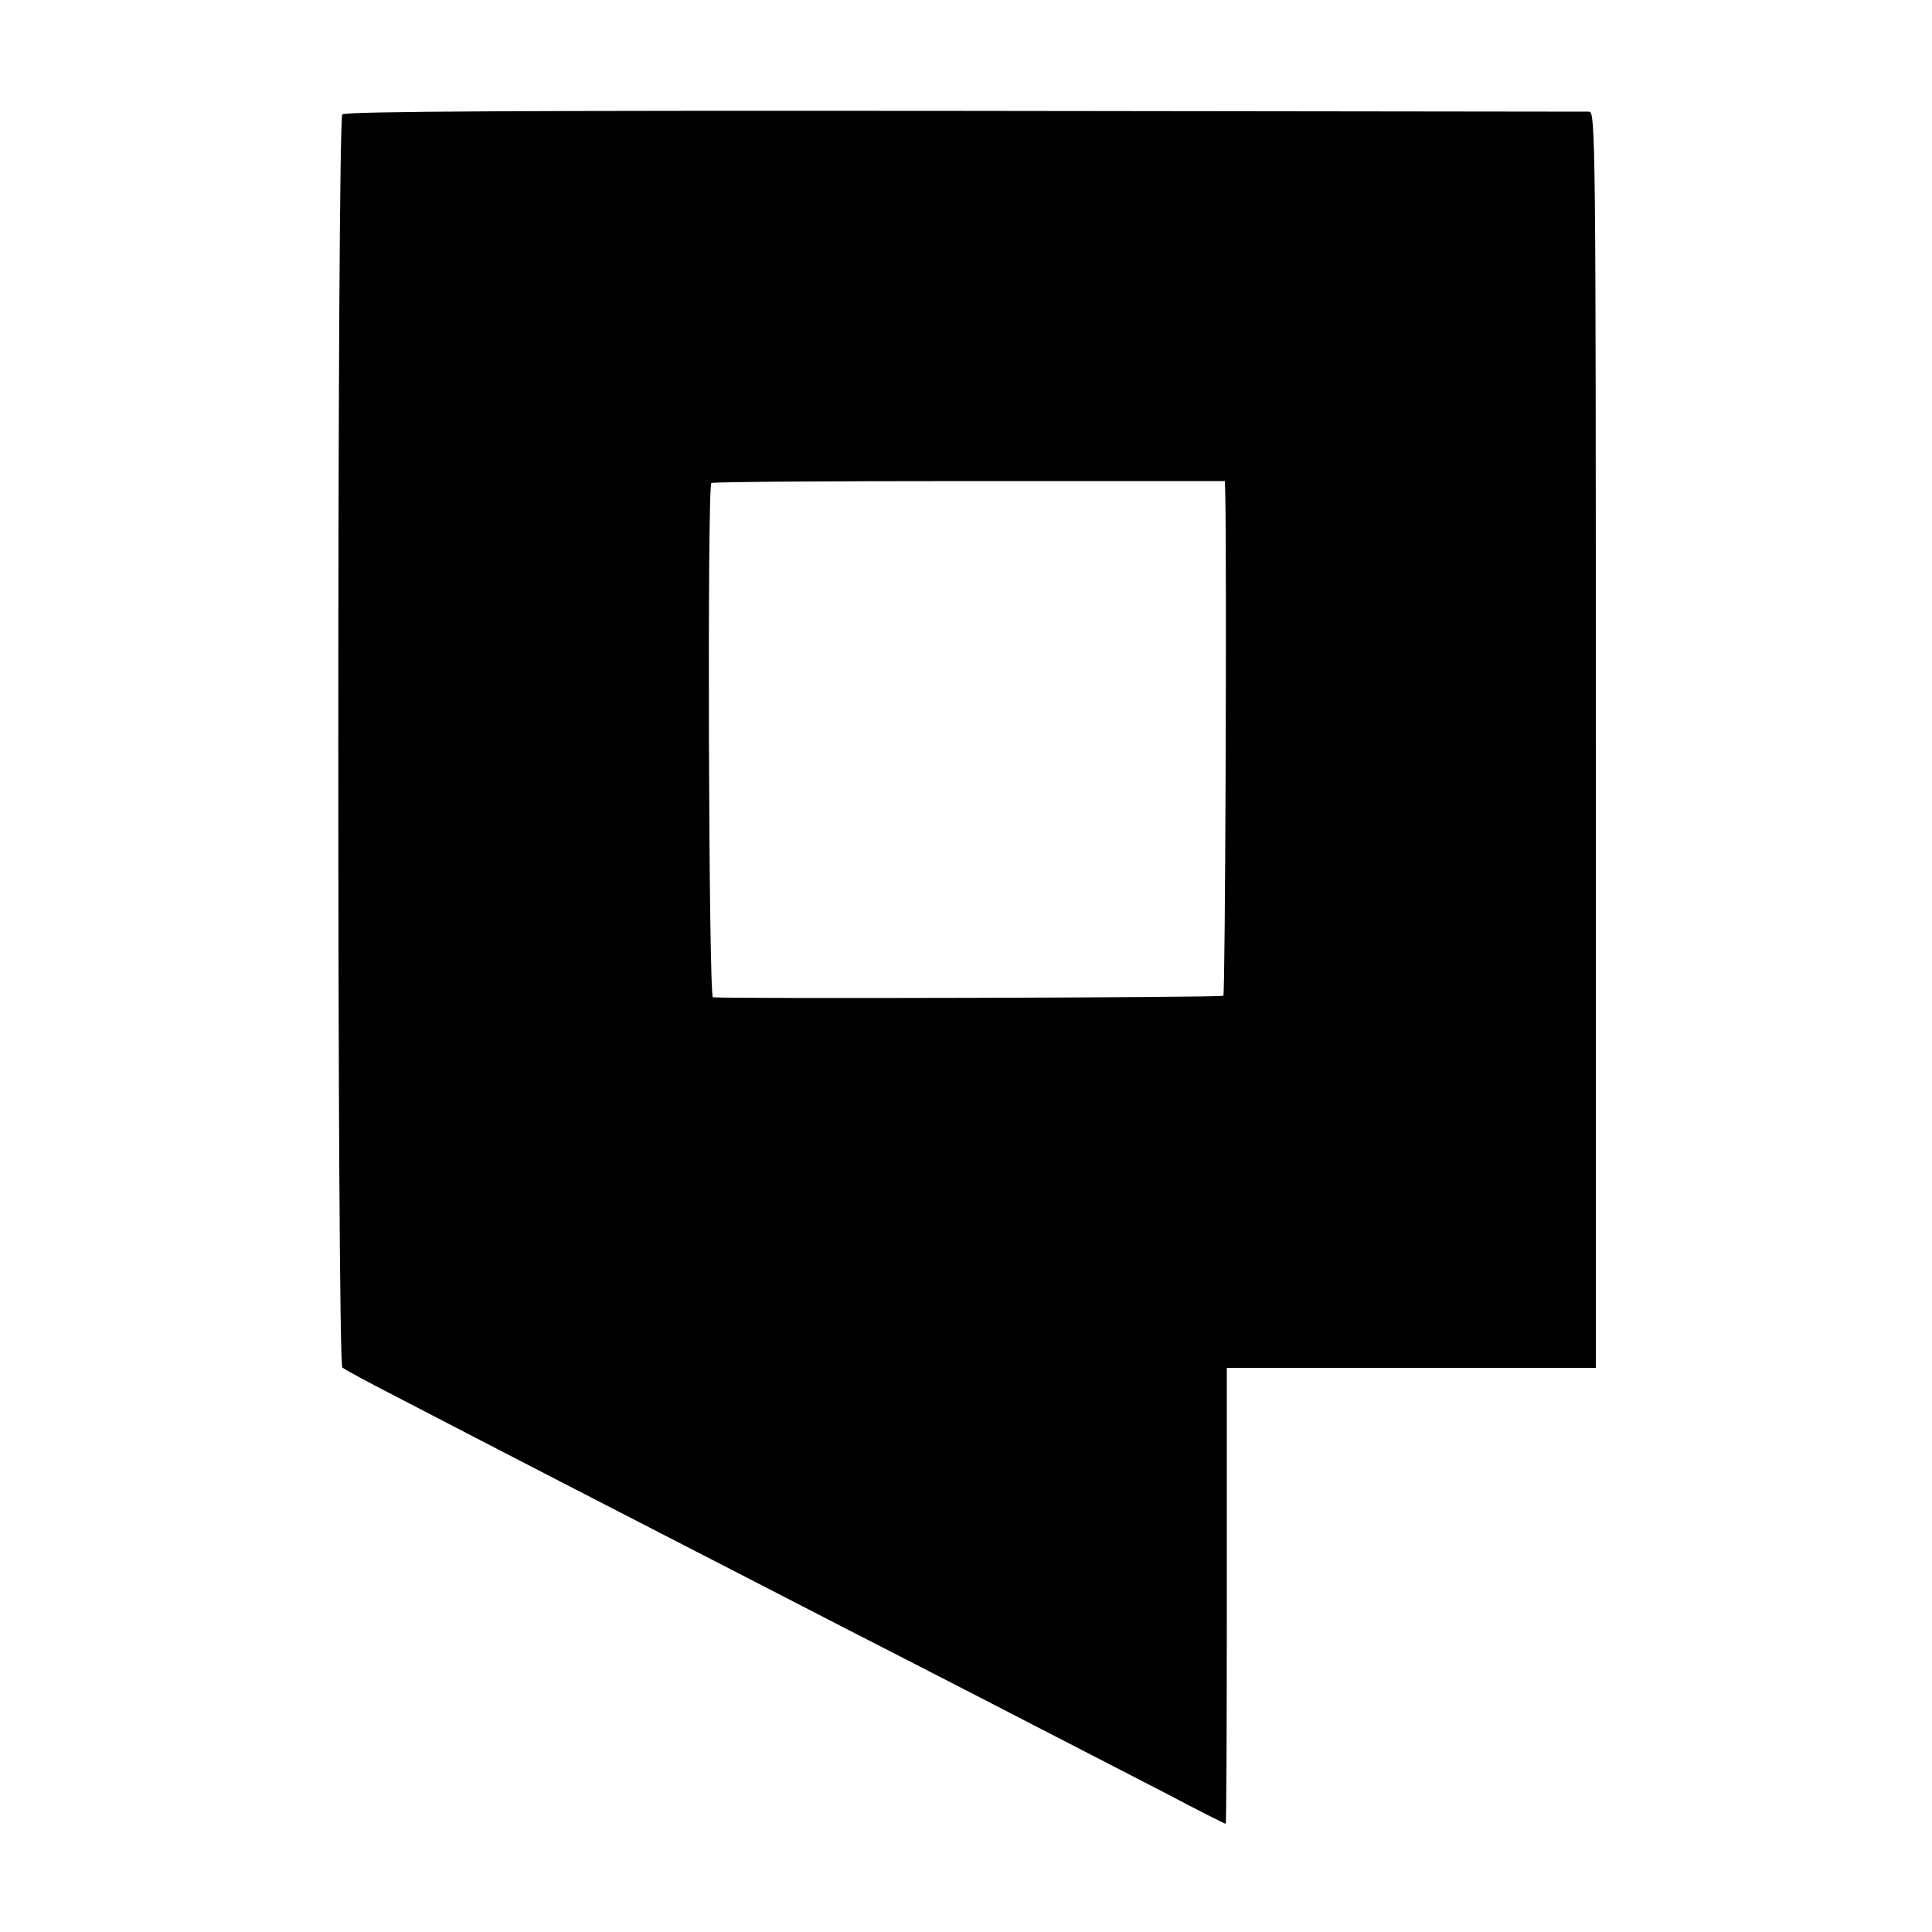 <?xml version="1.0" standalone="no"?>
<!DOCTYPE svg PUBLIC "-//W3C//DTD SVG 20010904//EN"
 "http://www.w3.org/TR/2001/REC-SVG-20010904/DTD/svg10.dtd">
<svg version="1.0" xmlns="http://www.w3.org/2000/svg"
 width="500pt" height="500pt" viewBox="0 0 500 500"
 preserveAspectRatio="xMidYMid meet">
<g transform="translate(0,500) scale(0.1,-0.1)"
fill="#000000" stroke="none">
<path d="M886 4704 c-14 -13 -14 -3231 0 -3243 5 -5 74 -42 154 -83 325 -169
691 -357 965 -498 110 -57 272 -140 360 -185 88 -45 237 -122 330 -170 94 -48
238 -123 322 -166 83 -44 153 -79 155 -79 2 0 3 266 3 590 l0 590 477 0 478 0
0 1625 c0 1541 -1 1625 -17 1626 -10 0 -738 1 -1617 2 -1126 1 -1603 -1 -1610
-9z m2285 -984 c4 -196 0 -1293 -5 -1297 -4 -5 -1270 -8 -1321 -4 -11 1 -15
1323 -4 1331 4 3 305 5 668 5 l661 0 1 -35z"/>
</g>
</svg>
